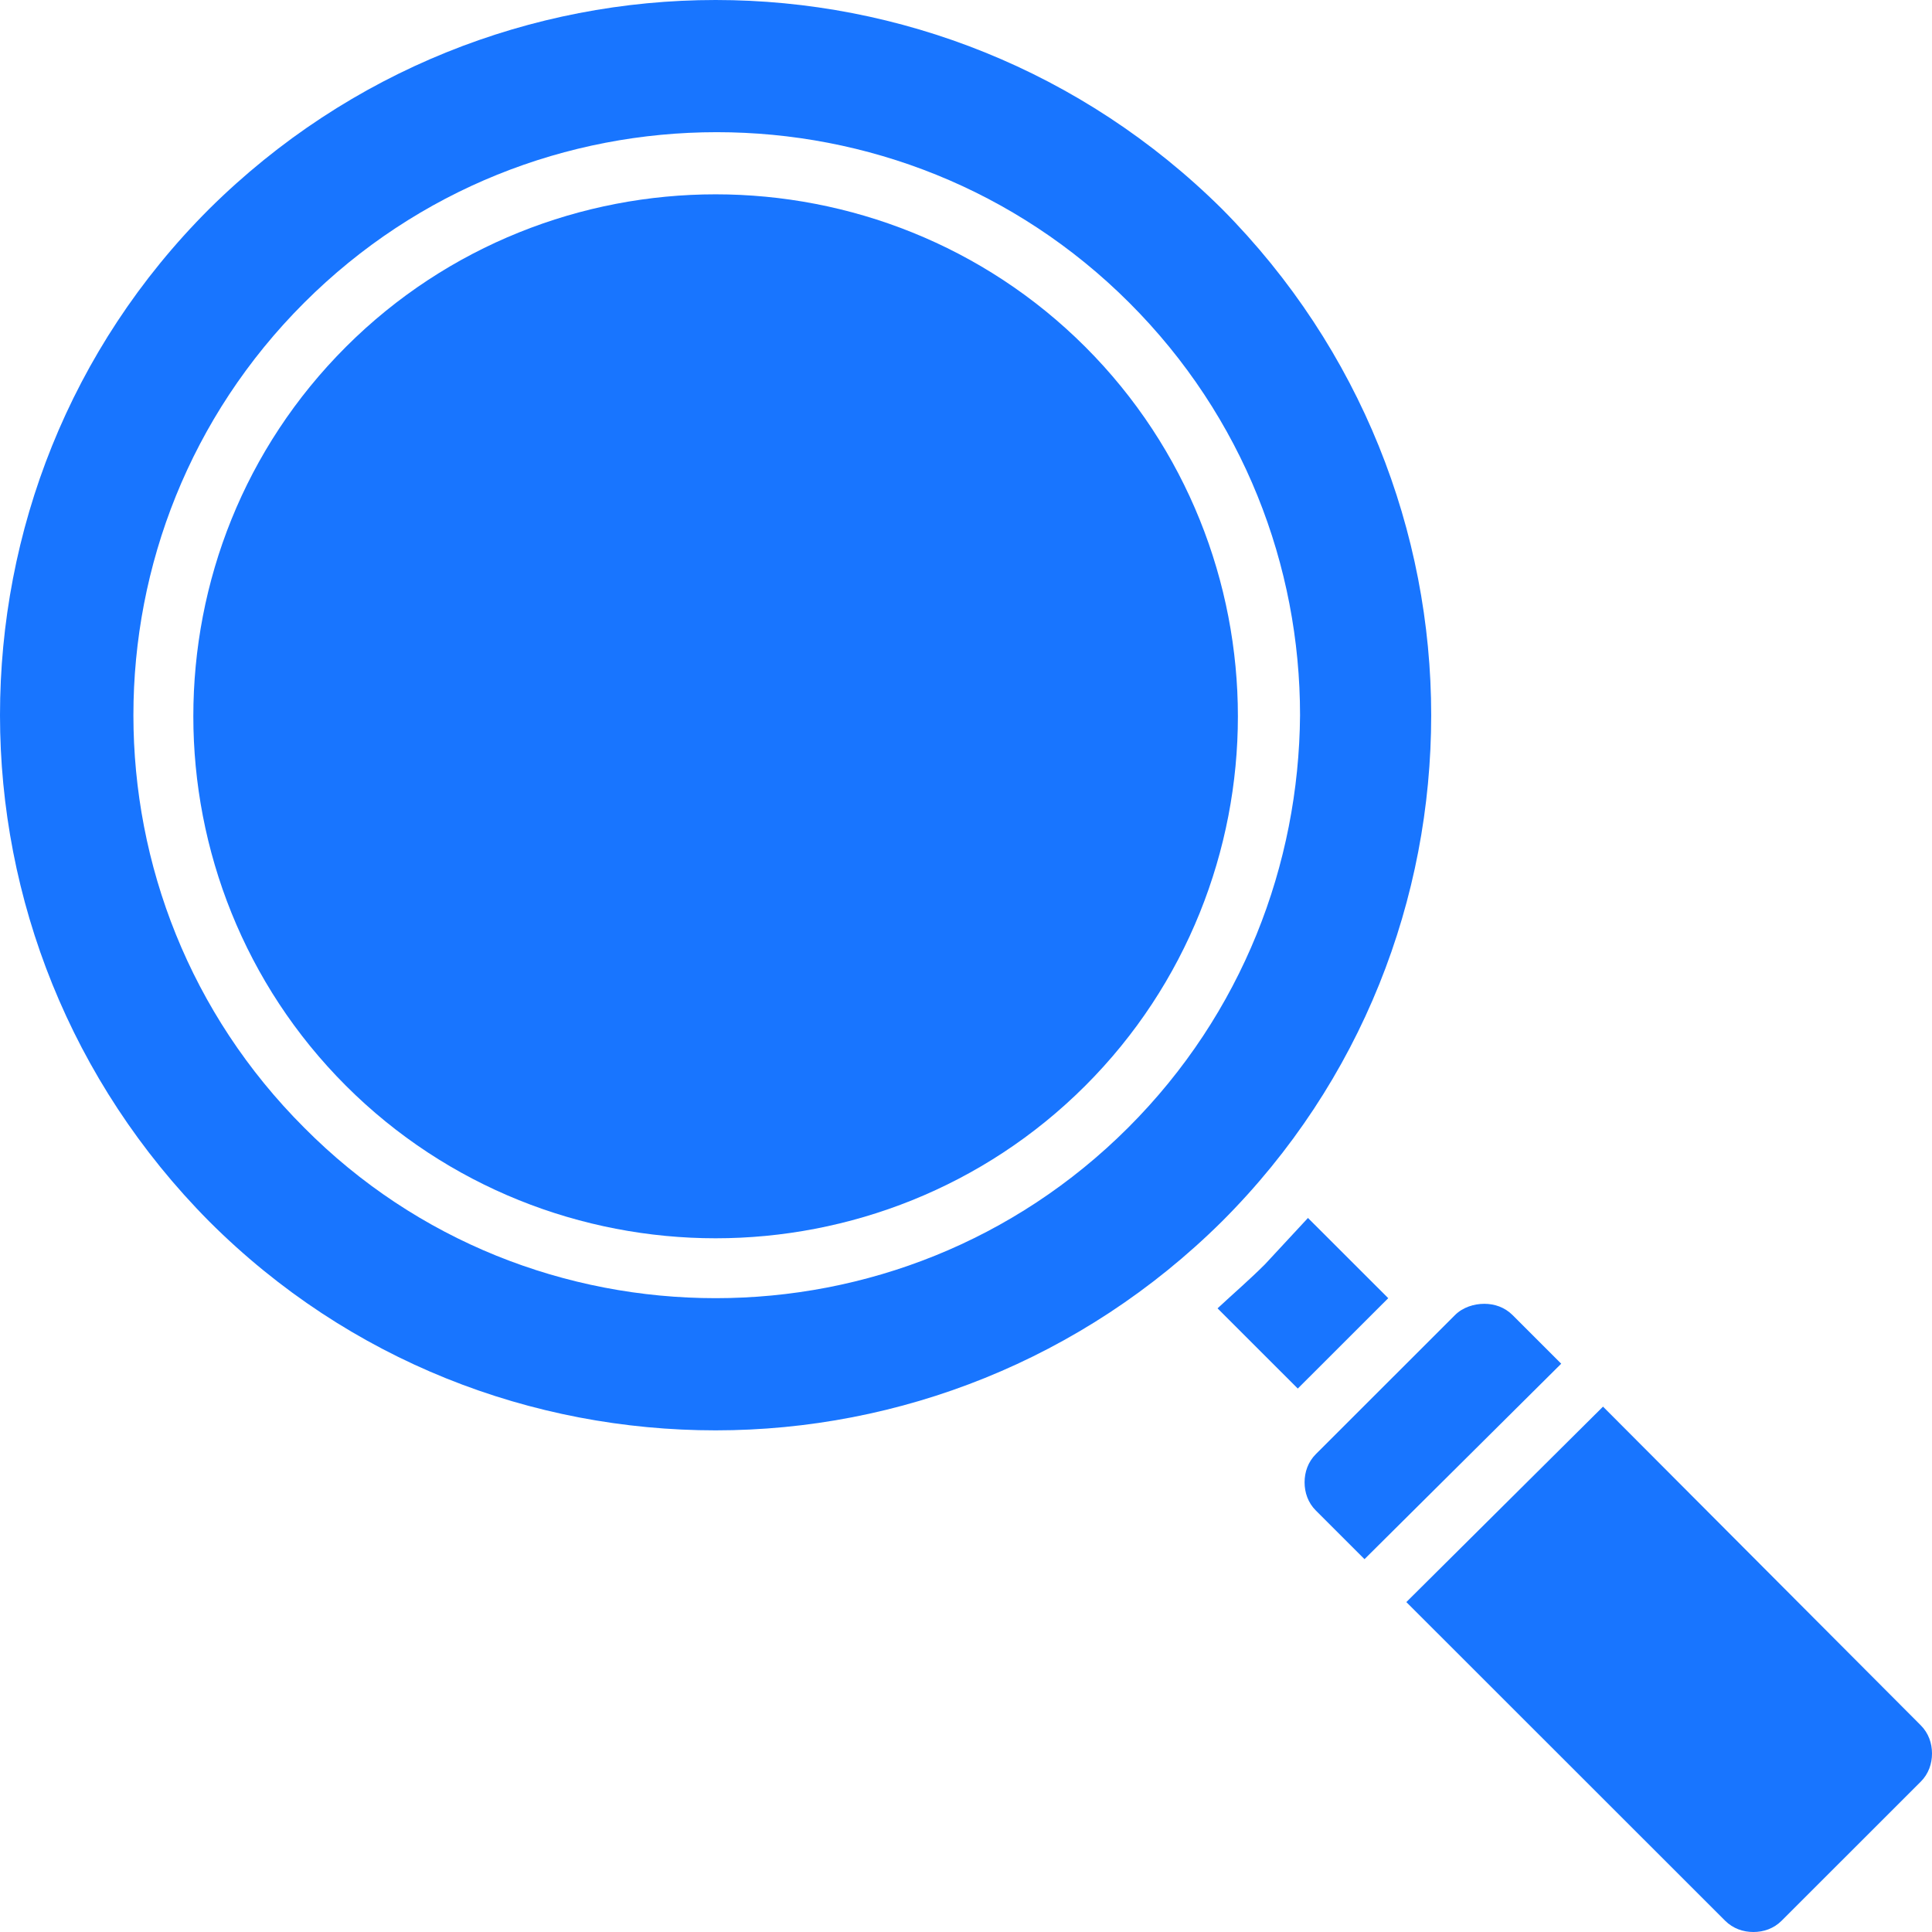 <?xml version="1.0" encoding="UTF-8"?> <svg xmlns="http://www.w3.org/2000/svg" width="60" height="60" viewBox="0 0 60 60" fill="none"><g id="ÐÐ¾Ð¼Ð¿. Ð´Ð¸Ð°Ð³Ð½Ð¾ÑÑÐ¸ÐºÐ°"><path id="Vector" fill-rule="evenodd" clip-rule="evenodd" d="M6.004 22.246C6.004 26.386 7.584 30.561 10.743 33.719C13.903 36.877 18.081 38.456 22.224 38.456C26.366 38.456 30.544 36.877 33.704 33.719C36.864 30.561 38.444 26.386 38.444 22.246C38.444 18.105 36.864 13.93 33.704 10.772C30.544 7.614 26.366 6.035 22.224 6.035C18.081 6.035 13.903 7.614 10.743 10.772C7.584 13.93 6.004 18.07 6.004 22.246Z" fill="#1875FF"></path><path id="Vector_2" fill-rule="evenodd" clip-rule="evenodd" d="M22.224 0C16.536 0 10.848 2.175 6.495 6.491C2.142 10.842 0 16.526 0 22.21C0 27.895 2.177 33.579 6.495 37.93C10.848 42.281 16.536 44.421 22.224 44.421C27.911 44.421 33.599 42.246 37.952 37.93C42.305 33.579 44.447 27.895 44.447 22.21C44.447 16.526 42.27 10.842 37.952 6.491C33.599 2.175 27.911 0 22.224 0ZM35.038 35.018C31.492 38.561 26.858 40.316 22.224 40.316C17.589 40.316 12.955 38.561 9.444 35.018C5.898 31.474 4.143 26.842 4.143 22.21C4.143 17.579 5.898 12.947 9.444 9.404C12.99 5.86 17.624 4.105 22.259 4.105C26.893 4.105 31.527 5.86 35.073 9.404C38.619 12.947 40.374 17.579 40.374 22.21C40.339 26.842 38.584 31.474 35.038 35.018Z" fill="#1875FF"></path><path id="Vector_3" fill-rule="evenodd" clip-rule="evenodd" d="M39.286 39.263C38.794 39.754 38.303 40.175 37.812 40.632L40.304 43.123L43.113 40.316L40.62 37.825C40.199 38.281 39.742 38.772 39.286 39.263Z" fill="#1875FF"></path><path id="Vector_4" fill-rule="evenodd" clip-rule="evenodd" d="M45.185 40.842L40.866 45.158C40.62 45.404 40.515 45.719 40.515 46.035C40.515 46.351 40.62 46.667 40.866 46.912L42.376 48.421L48.485 42.351L46.975 40.842C46.729 40.596 46.413 40.491 46.097 40.491C45.781 40.491 45.43 40.596 45.185 40.842Z" fill="#1875FF"></path><path id="Vector_5" fill-rule="evenodd" clip-rule="evenodd" d="M49.783 43.684L43.675 49.754L53.575 59.649C53.821 59.895 54.137 60 54.453 60C54.769 60 55.085 59.895 55.331 59.649L59.649 55.333C59.895 55.088 60 54.772 60 54.456C60 54.14 59.895 53.825 59.649 53.579L49.783 43.684Z" fill="#1875FF"></path></g></svg> 
